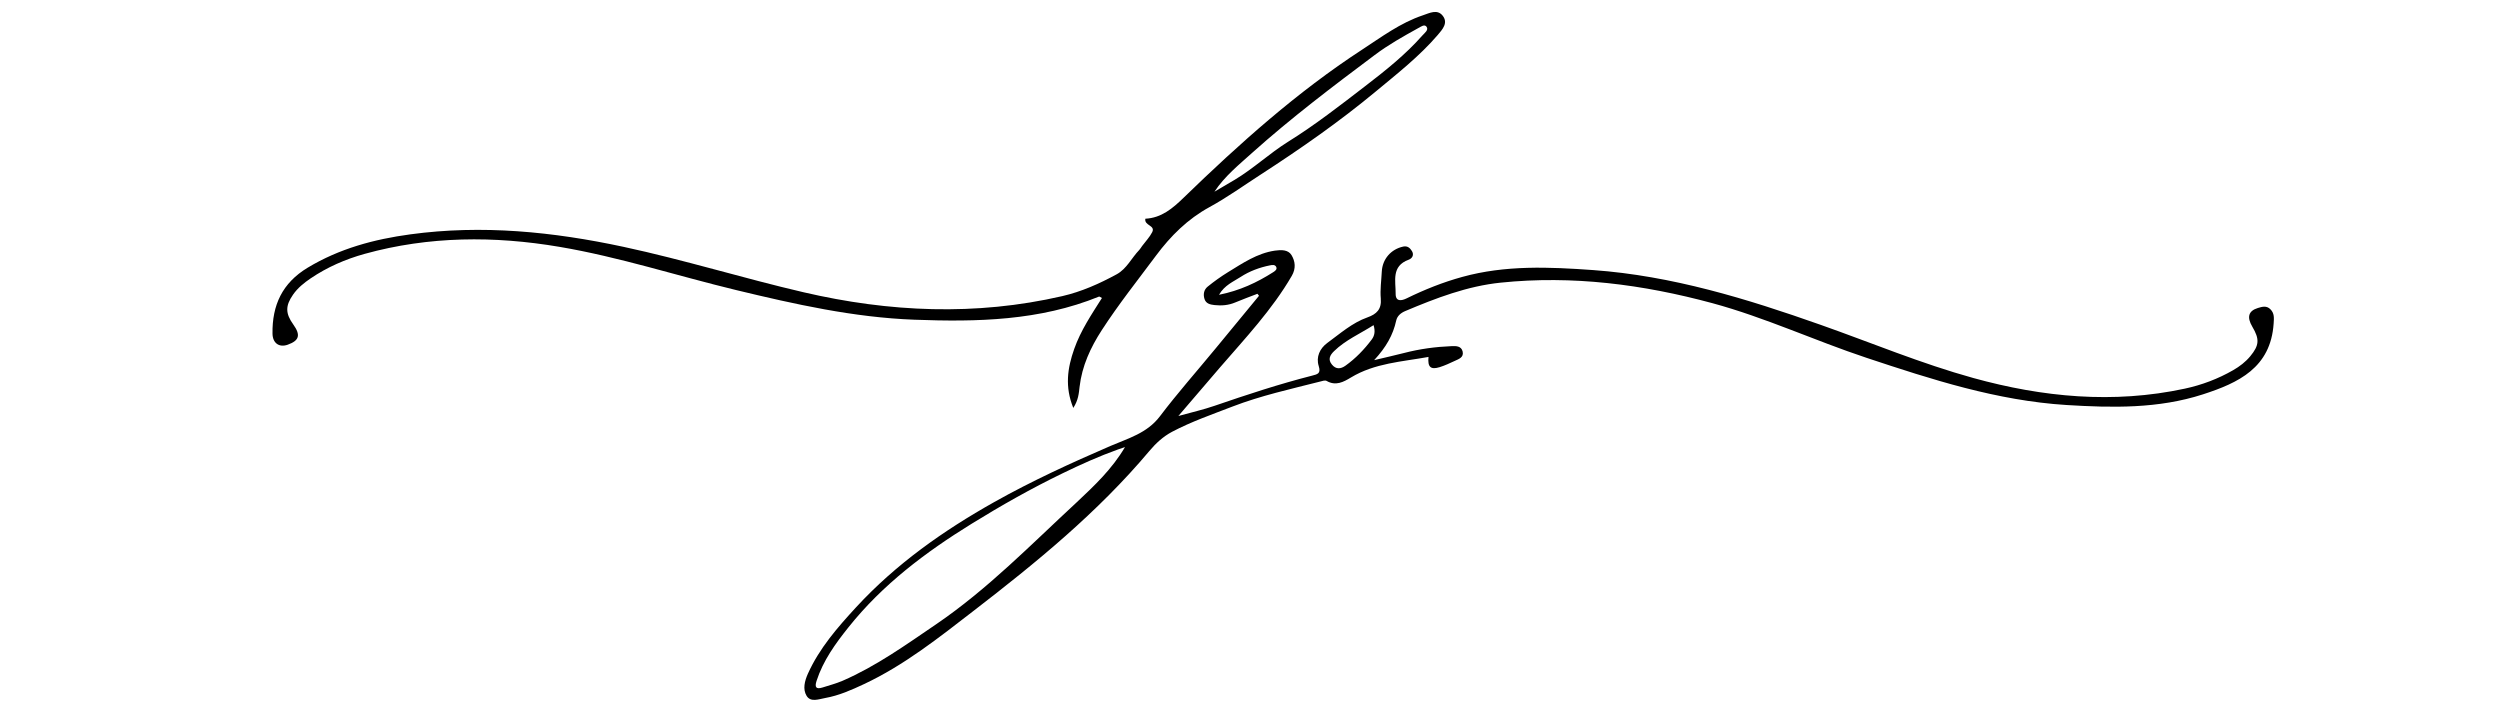 <svg xmlns="http://www.w3.org/2000/svg" xmlns:xlink="http://www.w3.org/1999/xlink" id="Layer_1" x="0px" y="0px" viewBox="0 0 350 100" style="enable-background:new 0 0 350 100;" xml:space="preserve"><g>	<path d="M176.04,41.13c-1.03,0.4-2.08,0.78-3.1,1.21c-0.94,0.4-1.91,0.48-2.91,0.37c-0.6-0.07-1.19-0.19-1.4-0.85  c-0.21-0.66-0.08-1.31,0.44-1.73c0.9-0.73,1.85-1.41,2.84-2.02c2.06-1.26,4.08-2.65,6.56-3.02c0.89-0.13,1.87-0.15,2.34,0.62  c0.52,0.86,0.65,1.86,0.04,2.91c-2.76,4.75-6.5,8.71-10.06,12.83c-1.88,2.18-3.74,4.36-5.82,6.79c1.9-0.53,3.51-0.89,5.07-1.43  c4.51-1.55,9.03-3.04,13.65-4.22c0.78-0.2,1.26-0.3,0.93-1.35c-0.4-1.27,0.16-2.46,1.19-3.22c1.8-1.31,3.49-2.83,5.64-3.59  c1.27-0.45,1.99-1.13,1.86-2.64c-0.11-1.24,0.08-2.51,0.14-3.77c0.09-1.76,1.29-3.13,3-3.5c0.61-0.13,0.96,0.21,1.22,0.63  c0.33,0.54,0.04,1.03-0.46,1.21c-2.46,0.9-1.8,3-1.82,4.77c-0.01,1.12,0.81,1,1.54,0.64c2.51-1.23,5.09-2.26,7.78-3  c6.04-1.67,12.18-1.4,18.33-0.96c11.05,0.8,21.5,4.01,31.86,7.67c7.11,2.51,14.09,5.43,21.36,7.44c9.73,2.69,19.61,3.64,29.61,1.49  c2.38-0.51,4.66-1.37,6.78-2.59c0.9-0.52,1.72-1.14,2.39-1.95c1.26-1.53,1.32-2.38,0.28-4.14c-0.79-1.34-0.53-2.21,0.78-2.61  c0.62-0.19,1.23-0.36,1.76,0.18c0.57,0.57,0.5,1.23,0.45,1.99c-0.41,6.21-4.94,8.31-9.9,9.92c-6.24,2.02-12.69,1.89-19.12,1.49  c-9.7-0.61-18.85-3.57-27.99-6.61c-7.25-2.41-14.2-5.65-21.58-7.65c-9.7-2.62-19.57-3.91-29.62-2.87  c-4.67,0.48-9.06,2.16-13.37,3.98c-0.62,0.26-1.12,0.69-1.26,1.32c-0.44,2.03-1.42,3.75-3.09,5.55c1.64-0.39,2.92-0.68,4.18-1  c2.19-0.57,4.41-0.87,6.66-0.96c0.63-0.03,1.36-0.03,1.55,0.75c0.19,0.82-0.53,1.05-1.09,1.31c-0.69,0.32-1.39,0.65-2.12,0.88  c-1.26,0.39-1.71,0-1.57-1.43c-3.73,0.68-7.52,0.86-10.86,2.88c-1.04,0.63-2.12,1.22-3.4,0.48c-0.22-0.13-0.62,0.01-0.92,0.09  c-4.12,1.05-8.3,1.97-12.27,3.5c-2.84,1.1-5.74,2.1-8.45,3.53c-1.26,0.67-2.28,1.62-3.18,2.69c-7.2,8.57-15.8,15.59-24.61,22.38  c-4.88,3.77-9.71,7.61-15.33,10.25c-1.75,0.82-3.52,1.61-5.44,1.95c-0.9,0.16-2.04,0.64-2.61-0.31c-0.56-0.93-0.27-2.07,0.19-3.1  c1.61-3.57,4.14-6.46,6.75-9.3c5.58-6.05,12.21-10.72,19.35-14.73c5.25-2.95,10.71-5.45,16.24-7.84c2.47-1.07,5.14-1.78,6.94-4.16  c2.47-3.26,5.19-6.33,7.79-9.49c2.03-2.46,4.05-4.92,6.08-7.38C176.19,41.32,176.12,41.23,176.04,41.13z M157.5,62.59  c-0.32,0.11-0.65,0.21-0.97,0.33c-2.66,0.95-5.22,2.11-7.76,3.34c-4.38,2.12-8.6,4.51-12.73,7.06  c-6.46,3.99-12.49,8.52-17.26,14.51c-1.82,2.28-3.54,4.65-4.46,7.49c-0.28,0.86-0.1,1.22,0.83,0.93c0.94-0.3,1.9-0.55,2.81-0.94  c4.72-2.05,8.89-5.05,13.11-7.92c7.21-4.91,13.28-11.16,19.65-17.05C153.2,68.01,155.68,65.68,157.5,62.59z M192.3,45.52  c-1.92,1.22-3.94,2.09-5.53,3.64c-0.57,0.55-0.9,1.15-0.3,1.88c0.56,0.69,1.23,0.63,1.89,0.16c1.43-1.02,2.64-2.28,3.69-3.68  C192.44,47,192.56,46.37,192.3,45.52z M170.66,41.27c2.91-0.58,5.32-1.72,7.6-3.17c0.25-0.16,0.59-0.39,0.4-0.75  c-0.17-0.33-0.58-0.26-0.86-0.2c-1.46,0.29-2.86,0.81-4.11,1.62C172.67,39.44,171.46,39.9,170.66,41.27z"></path>	<path d="M160.35,30.62c2.24-0.11,3.81-1.43,5.39-2.97c7.78-7.54,15.84-14.76,24.94-20.69c2.73-1.78,5.38-3.77,8.53-4.82  c0.92-0.31,2-0.89,2.75,0.04c0.83,1.02-0.01,1.93-0.68,2.72c-2.56,2.98-5.64,5.39-8.65,7.89c-5.12,4.25-10.57,8.05-16.15,11.66  c-2.37,1.53-4.67,3.19-7.16,4.55c-3.04,1.66-5.42,4.02-7.49,6.8c-2.57,3.45-5.24,6.81-7.58,10.42c-1.58,2.44-2.77,5.01-3.11,7.94  c-0.1,0.9-0.17,1.86-0.88,2.95c-1.2-2.96-0.82-5.57,0.13-8.26c0.91-2.59,2.43-4.83,3.88-7.13c-0.25-0.13-0.35-0.22-0.4-0.2  c-8.33,3.39-17.06,3.57-25.87,3.24c-8.5-0.32-16.72-2.17-24.94-4.15c-8.25-1.99-16.35-4.63-24.73-6.05  c-9.13-1.55-18.26-1.51-27.27,0.98c-2.7,0.75-5.25,1.86-7.58,3.44c-0.93,0.63-1.81,1.34-2.46,2.28c-1.08,1.56-1.07,2.62,0.04,4.17  c1.06,1.48,0.84,2.25-0.78,2.83c-1.21,0.43-2.11-0.23-2.13-1.55c-0.06-3.98,1.37-7.09,4.92-9.23c4.45-2.68,9.29-3.98,14.37-4.67  c10.07-1.37,19.98-0.37,29.86,1.75c8.48,1.82,16.77,4.4,25.21,6.36c11.99,2.79,24.09,3.33,36.2,0.54c2.69-0.62,5.2-1.74,7.61-3.05  c1.42-0.77,2.1-2.3,3.18-3.42c0.15-0.16,0.26-0.36,0.39-0.54c0.48-0.65,1.06-1.24,1.42-1.95C161.79,31.53,160.16,31.6,160.35,30.62  z M170.02,26.84c0.95-0.56,1.9-1.11,2.84-1.67c2.62-1.57,4.86-3.69,7.45-5.31c3.78-2.35,7.28-5.08,10.79-7.78  c2.84-2.18,5.66-4.42,8.05-7.13c0.31-0.35,0.89-0.75,0.57-1.2c-0.29-0.42-0.83,0.01-1.21,0.21c-2.08,1.15-4.16,2.32-6.06,3.75  c-5.85,4.38-11.68,8.79-17.13,13.67C173.45,23.07,171.46,24.66,170.02,26.84z"></path></g></svg>
